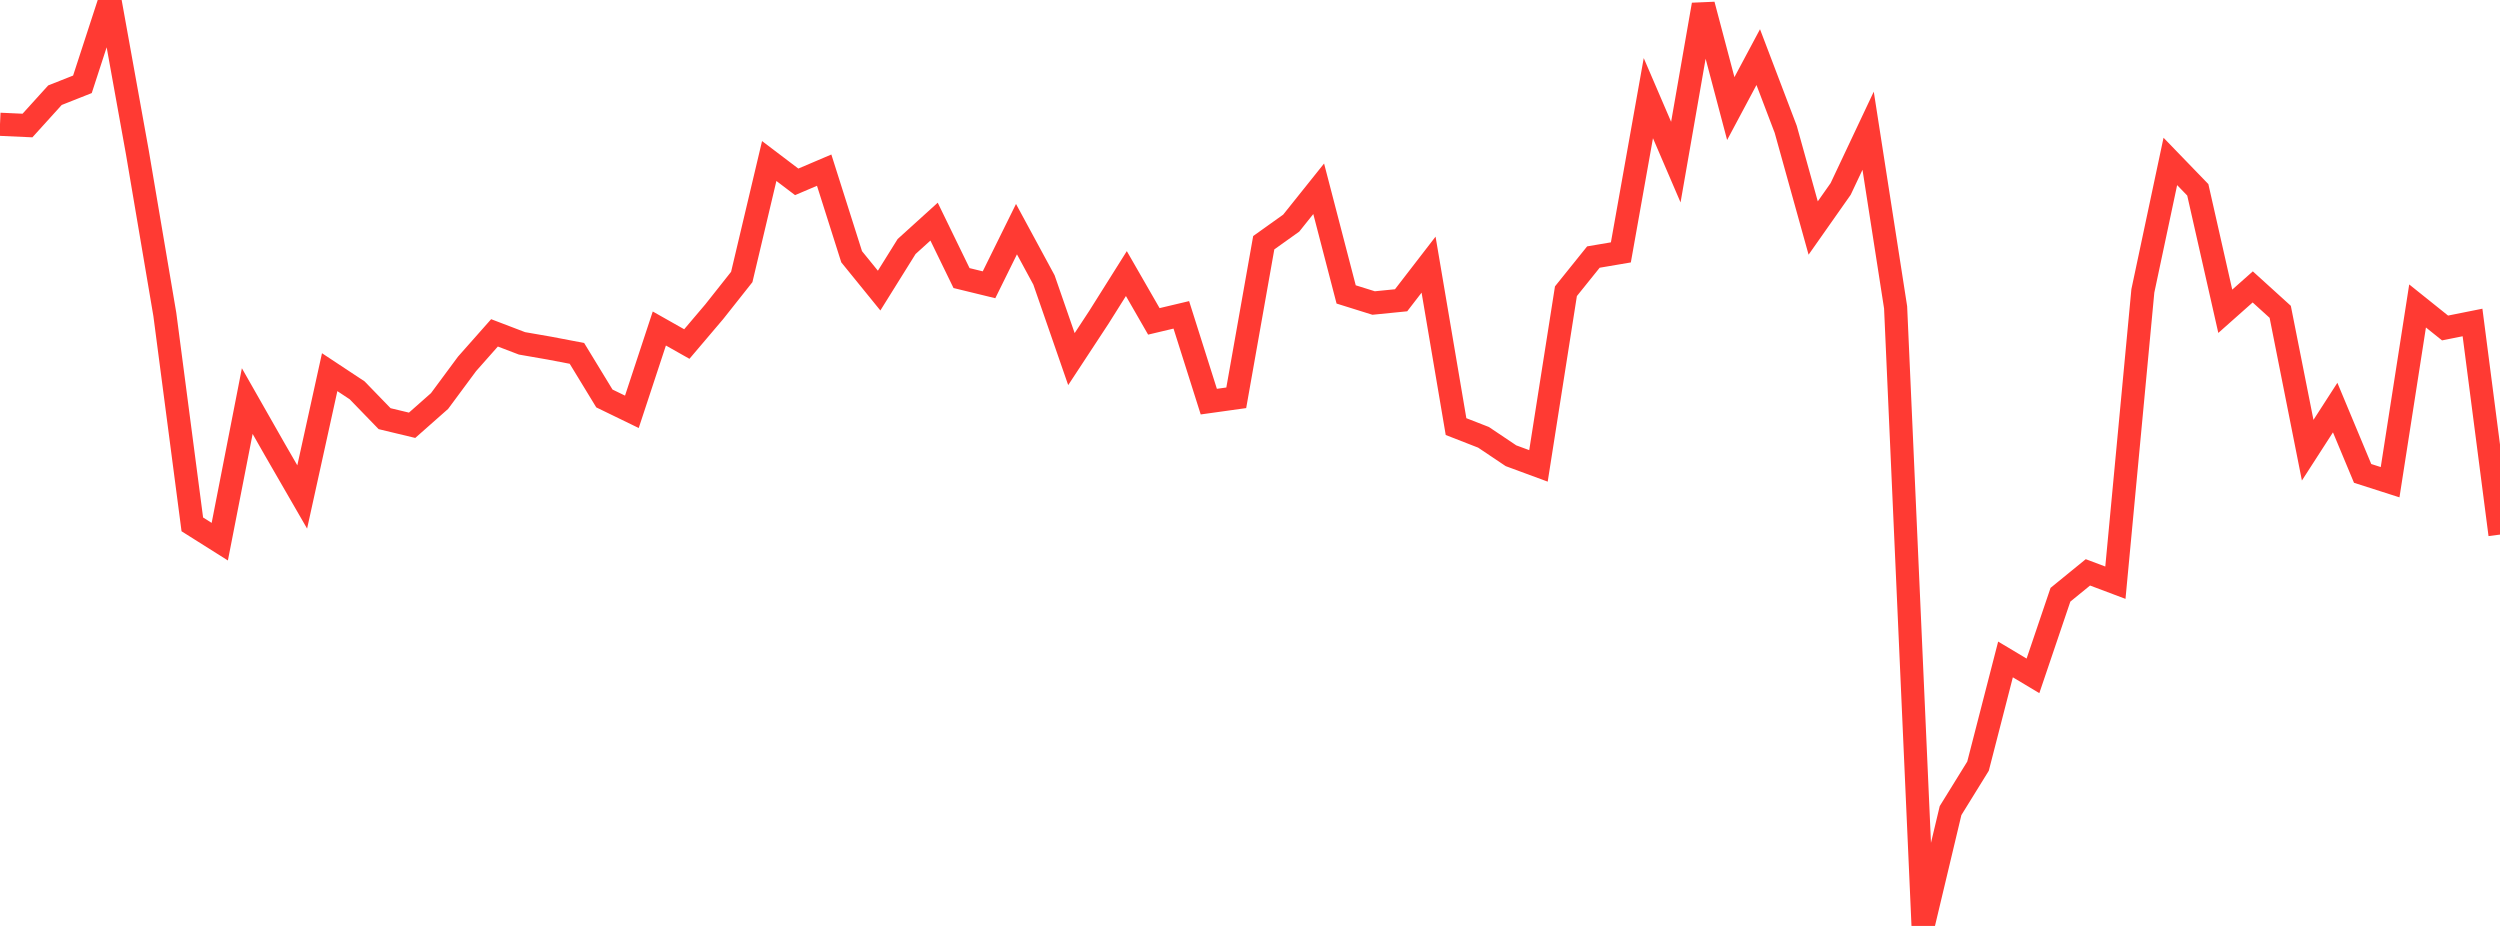 <?xml version="1.0" standalone="no"?>
<!DOCTYPE svg PUBLIC "-//W3C//DTD SVG 1.1//EN" "http://www.w3.org/Graphics/SVG/1.1/DTD/svg11.dtd">

<svg width="135" height="50" viewBox="0 0 135 50" preserveAspectRatio="none" 
  xmlns="http://www.w3.org/2000/svg"
  xmlns:xlink="http://www.w3.org/1999/xlink">


<polyline points="0.0, 6.711 1.484, 6.778 2.967, 5.141 4.451, 4.553 5.934, 0.0 7.418, 8.229 8.901, 16.979 10.385, 28.316 11.868, 29.251 13.352, 21.658 14.835, 24.264 16.319, 26.836 17.802, 20.097 19.286, 21.078 20.769, 22.608 22.253, 22.965 23.736, 21.655 25.22, 19.65 26.703, 17.974 28.187, 18.541 29.67, 18.799 31.154, 19.082 32.637, 21.517 34.121, 22.238 35.604, 17.739 37.088, 18.578 38.571, 16.831 40.055, 14.957 41.538, 8.695 43.022, 9.82 44.505, 9.188 45.989, 13.865 47.473, 15.692 48.956, 13.313 50.44, 11.968 51.923, 15.016 53.407, 15.378 54.89, 12.374 56.374, 15.116 57.857, 19.392 59.341, 17.132 60.824, 14.773 62.308, 17.354 63.791, 17.002 65.275, 21.688 66.758, 21.481 68.242, 13.107 69.725, 12.049 71.209, 10.194 72.692, 15.899 74.176, 16.363 75.659, 16.215 77.143, 14.291 78.626, 23.036 80.11, 23.615 81.593, 24.61 83.077, 25.158 84.56, 15.726 86.044, 13.881 87.527, 13.629 89.011, 5.3 90.495, 8.754 91.978, 0.253 93.462, 5.863 94.945, 3.084 96.429, 6.983 97.912, 12.313 99.396, 10.202 100.879, 7.059 102.363, 16.598 103.846, 50.0 105.33, 43.772 106.813, 41.373 108.297, 35.61 109.78, 36.496 111.264, 32.116 112.747, 30.907 114.231, 31.466 115.714, 15.708 117.198, 8.717 118.681, 10.251 120.165, 16.809 121.648, 15.493 123.132, 16.839 124.615, 24.311 126.099, 22.009 127.582, 25.564 129.066, 26.039 130.549, 16.522 132.033, 17.711 133.516, 17.414 135.0, 28.868" fill="none" stroke="#ff3a33" stroke-width="1.25"/>

</svg>